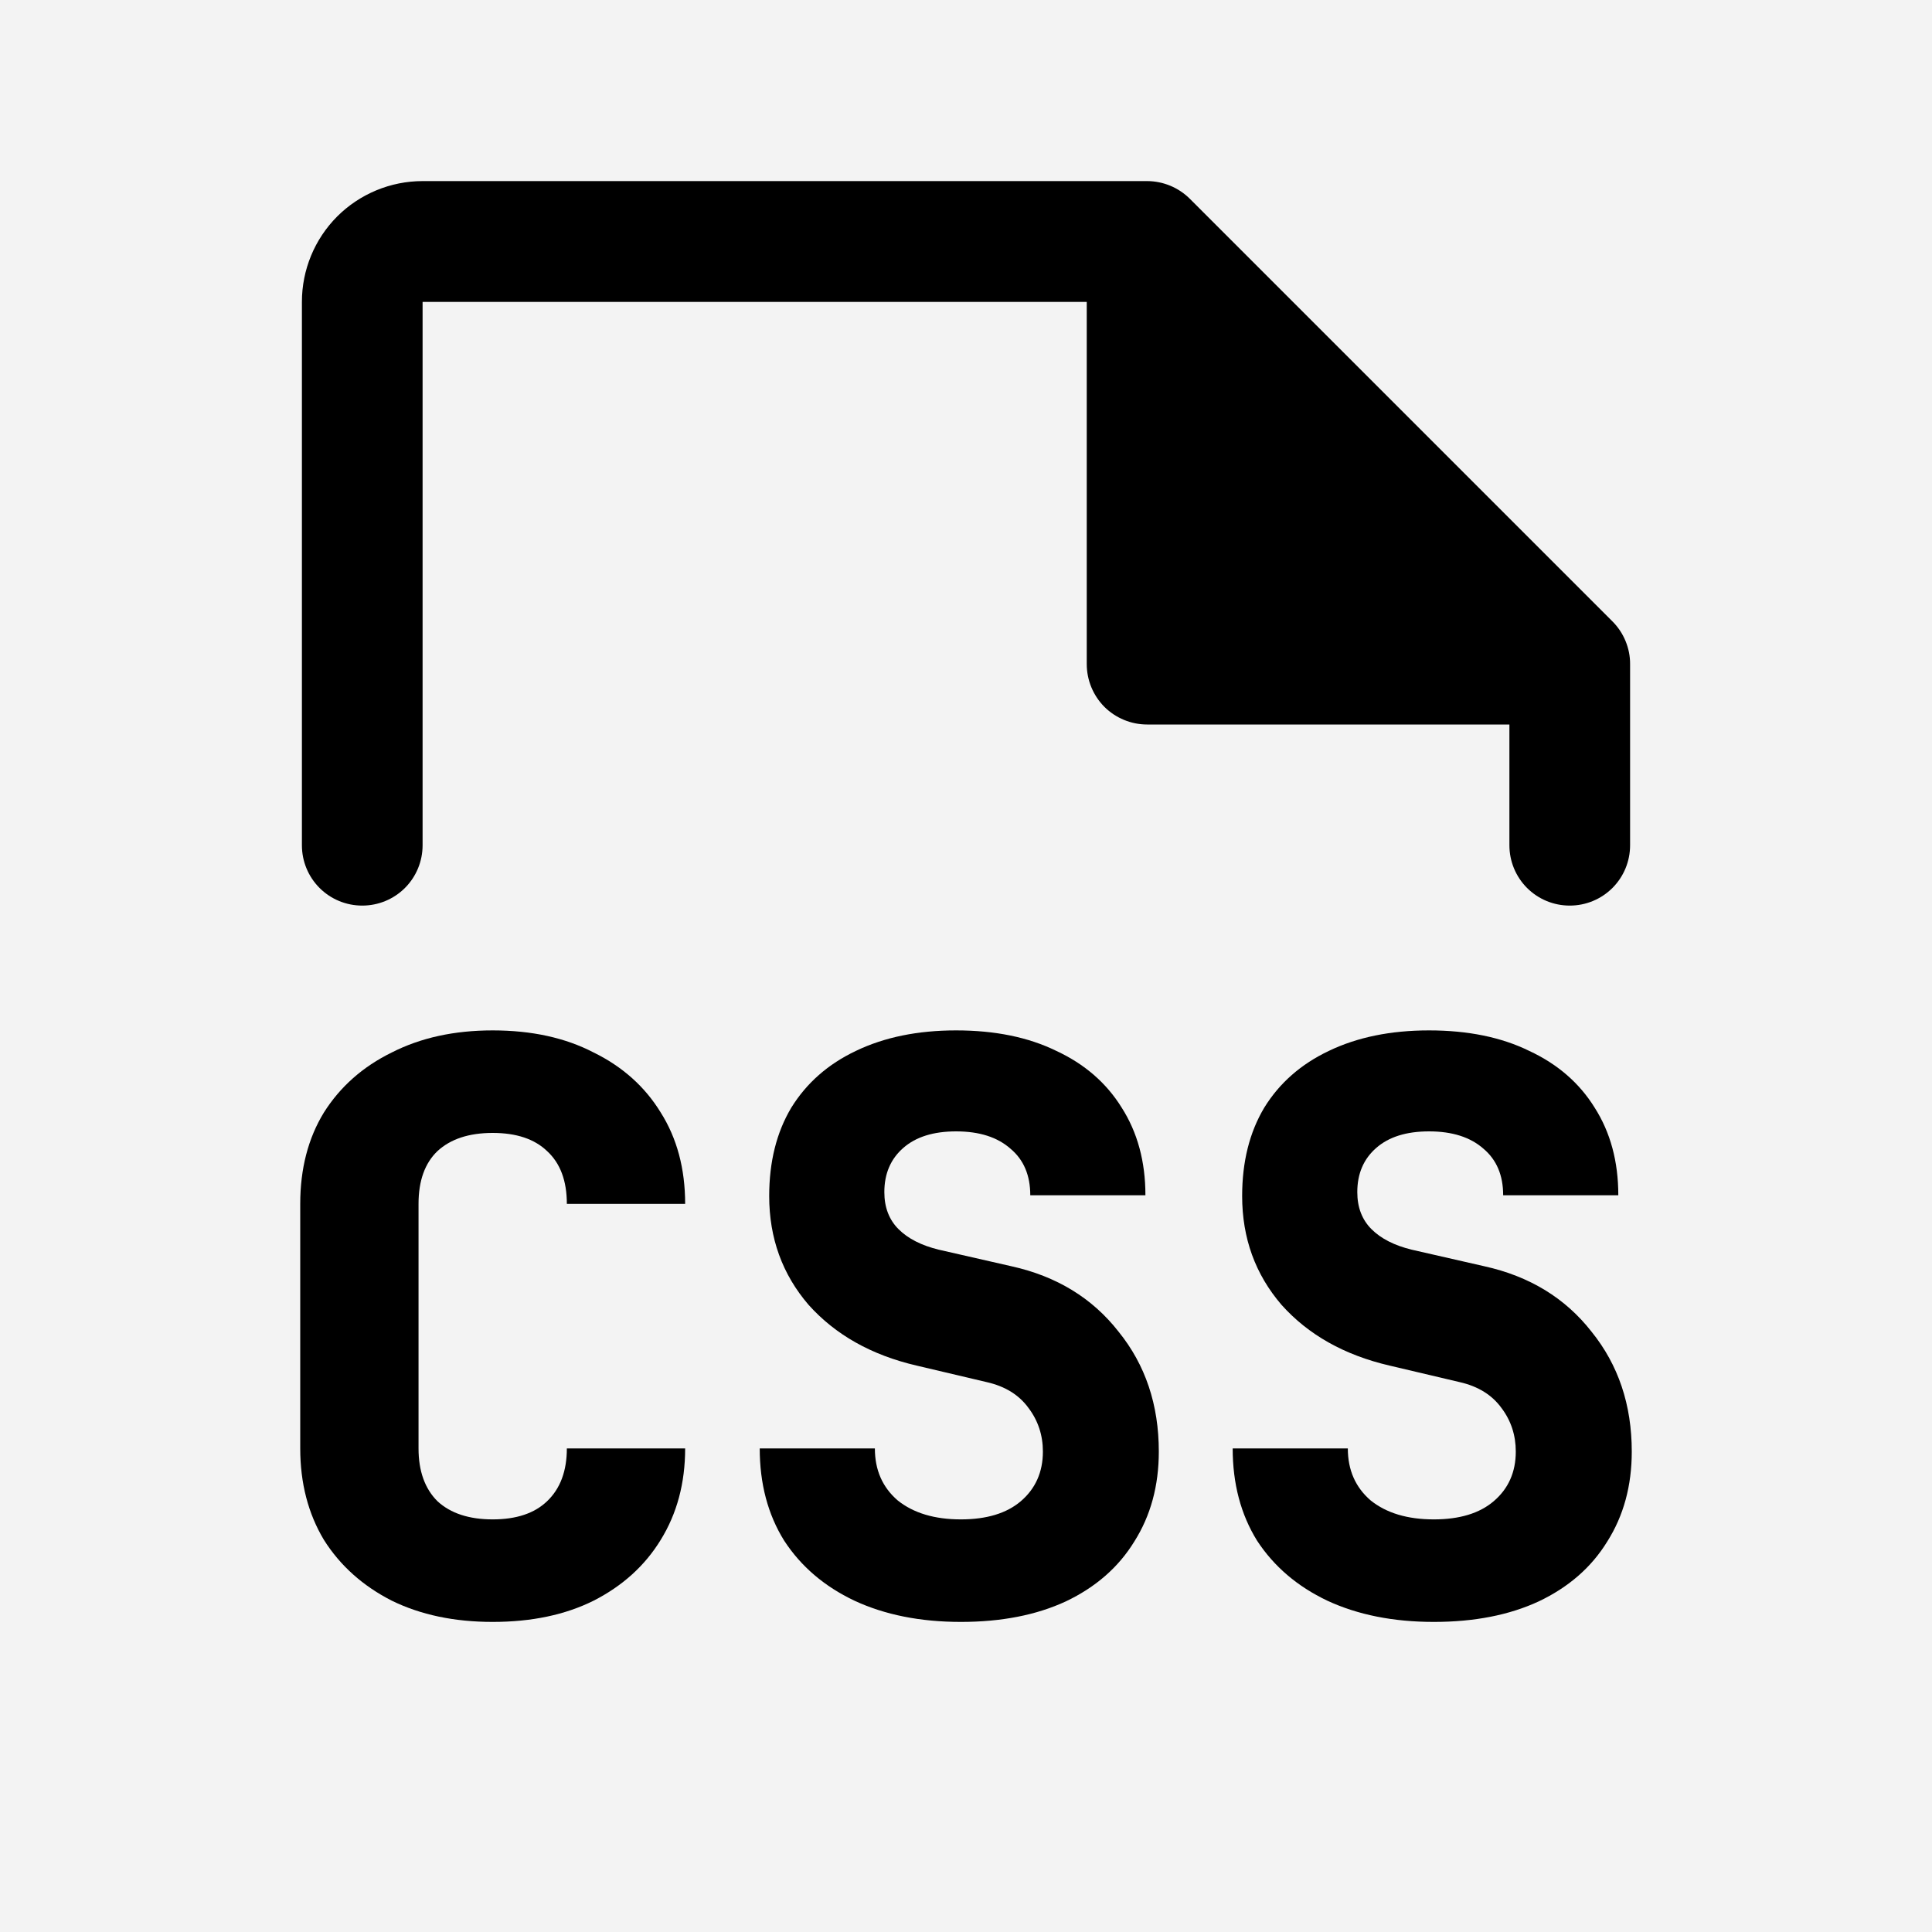 <svg width="30" height="30" viewBox="0 0 30 30" fill="none" xmlns="http://www.w3.org/2000/svg">
<rect width="30" height="30" fill="#F3F3F3"/>
<path d="M17.812 2.812C17.936 2.812 18.058 2.837 18.172 2.884C18.285 2.931 18.389 3 18.476 3.087L25.038 9.649C25.125 9.736 25.194 9.839 25.241 9.953C25.288 10.067 25.313 10.189 25.312 10.312V13.125C25.312 13.374 25.214 13.612 25.038 13.788C24.862 13.964 24.624 14.062 24.375 14.062C24.126 14.062 23.888 13.964 23.712 13.788C23.536 13.612 23.438 13.374 23.438 13.125V11.25H17.812C17.564 11.25 17.325 11.151 17.149 10.976C16.974 10.8 16.875 10.561 16.875 10.312V4.688H6.562V13.125C6.562 13.374 6.464 13.612 6.288 13.788C6.112 13.964 5.874 14.062 5.625 14.062C5.376 14.062 5.138 13.964 4.962 13.788C4.786 13.612 4.688 13.374 4.688 13.125V4.688C4.688 4.19 4.885 3.713 5.236 3.361C5.588 3.01 6.065 2.812 6.562 2.812H17.812Z" fill="black"/>
<path d="M22.264 25.185C21.635 25.185 21.084 25.075 20.61 24.855C20.145 24.634 19.782 24.324 19.52 23.924C19.267 23.516 19.141 23.038 19.141 22.491H20.929C20.929 22.826 21.047 23.095 21.284 23.299C21.529 23.495 21.855 23.593 22.264 23.593C22.664 23.593 22.974 23.499 23.194 23.311C23.423 23.116 23.537 22.858 23.537 22.54C23.537 22.287 23.464 22.062 23.317 21.866C23.17 21.662 22.953 21.527 22.668 21.462L21.578 21.205C20.876 21.042 20.316 20.727 19.9 20.262C19.492 19.788 19.288 19.225 19.288 18.572C19.288 18.041 19.402 17.584 19.631 17.2C19.867 16.817 20.202 16.523 20.635 16.318C21.076 16.106 21.594 16 22.19 16C22.794 16 23.313 16.106 23.745 16.318C24.186 16.523 24.525 16.817 24.762 17.2C25.007 17.584 25.129 18.037 25.129 18.56H23.341C23.341 18.249 23.239 18.009 23.035 17.837C22.831 17.657 22.549 17.568 22.19 17.568C21.839 17.568 21.566 17.653 21.37 17.825C21.174 17.996 21.076 18.225 21.076 18.511C21.076 18.747 21.149 18.939 21.296 19.086C21.443 19.233 21.651 19.339 21.921 19.405L23.047 19.662C23.75 19.817 24.305 20.156 24.713 20.678C25.129 21.193 25.338 21.813 25.338 22.54C25.338 23.071 25.211 23.536 24.958 23.936C24.713 24.336 24.358 24.646 23.892 24.867C23.435 25.079 22.892 25.185 22.264 25.185Z" fill="black"/>
<path d="M14.92 25.185C14.291 25.185 13.74 25.075 13.267 24.855C12.801 24.634 12.438 24.324 12.177 23.924C11.923 23.516 11.797 23.038 11.797 22.491H13.585C13.585 22.826 13.703 23.095 13.94 23.299C14.185 23.495 14.512 23.593 14.92 23.593C15.32 23.593 15.63 23.499 15.851 23.311C16.079 23.116 16.194 22.858 16.194 22.54C16.194 22.287 16.12 22.062 15.973 21.866C15.826 21.662 15.61 21.527 15.324 21.462L14.234 21.205C13.532 21.042 12.973 20.727 12.556 20.262C12.148 19.788 11.944 19.225 11.944 18.572C11.944 18.041 12.058 17.584 12.287 17.2C12.524 16.817 12.858 16.523 13.291 16.318C13.732 16.106 14.25 16 14.846 16C15.451 16 15.969 16.106 16.402 16.318C16.843 16.523 17.181 16.817 17.418 17.2C17.663 17.584 17.786 18.037 17.786 18.56H15.998C15.998 18.249 15.896 18.009 15.691 17.837C15.487 17.657 15.206 17.568 14.846 17.568C14.495 17.568 14.222 17.653 14.026 17.825C13.83 17.996 13.732 18.225 13.732 18.511C13.732 18.747 13.805 18.939 13.952 19.086C14.099 19.233 14.307 19.339 14.577 19.405L15.704 19.662C16.406 19.817 16.961 20.156 17.369 20.678C17.786 21.193 17.994 21.813 17.994 22.54C17.994 23.071 17.867 23.536 17.614 23.936C17.369 24.336 17.014 24.646 16.549 24.867C16.091 25.079 15.549 25.185 14.92 25.185Z" fill="black"/>
<path d="M7.65 25.185C7.054 25.185 6.532 25.075 6.083 24.855C5.634 24.626 5.283 24.312 5.03 23.912C4.785 23.503 4.662 23.03 4.662 22.491V18.694C4.662 18.147 4.785 17.674 5.03 17.274C5.283 16.874 5.634 16.563 6.083 16.343C6.532 16.114 7.054 16 7.65 16C8.255 16 8.777 16.114 9.218 16.343C9.667 16.563 10.014 16.874 10.259 17.274C10.512 17.674 10.639 18.147 10.639 18.694H8.802C8.802 18.335 8.7 18.062 8.495 17.874C8.299 17.686 8.018 17.592 7.65 17.592C7.283 17.592 6.997 17.686 6.793 17.874C6.597 18.062 6.499 18.335 6.499 18.694V22.491C6.499 22.842 6.597 23.116 6.793 23.311C6.997 23.499 7.283 23.593 7.65 23.593C8.018 23.593 8.299 23.499 8.495 23.311C8.7 23.116 8.802 22.842 8.802 22.491H10.639C10.639 23.03 10.512 23.503 10.259 23.912C10.014 24.312 9.667 24.626 9.218 24.855C8.777 25.075 8.255 25.185 7.65 25.185Z" fill="black"/>
</svg>
